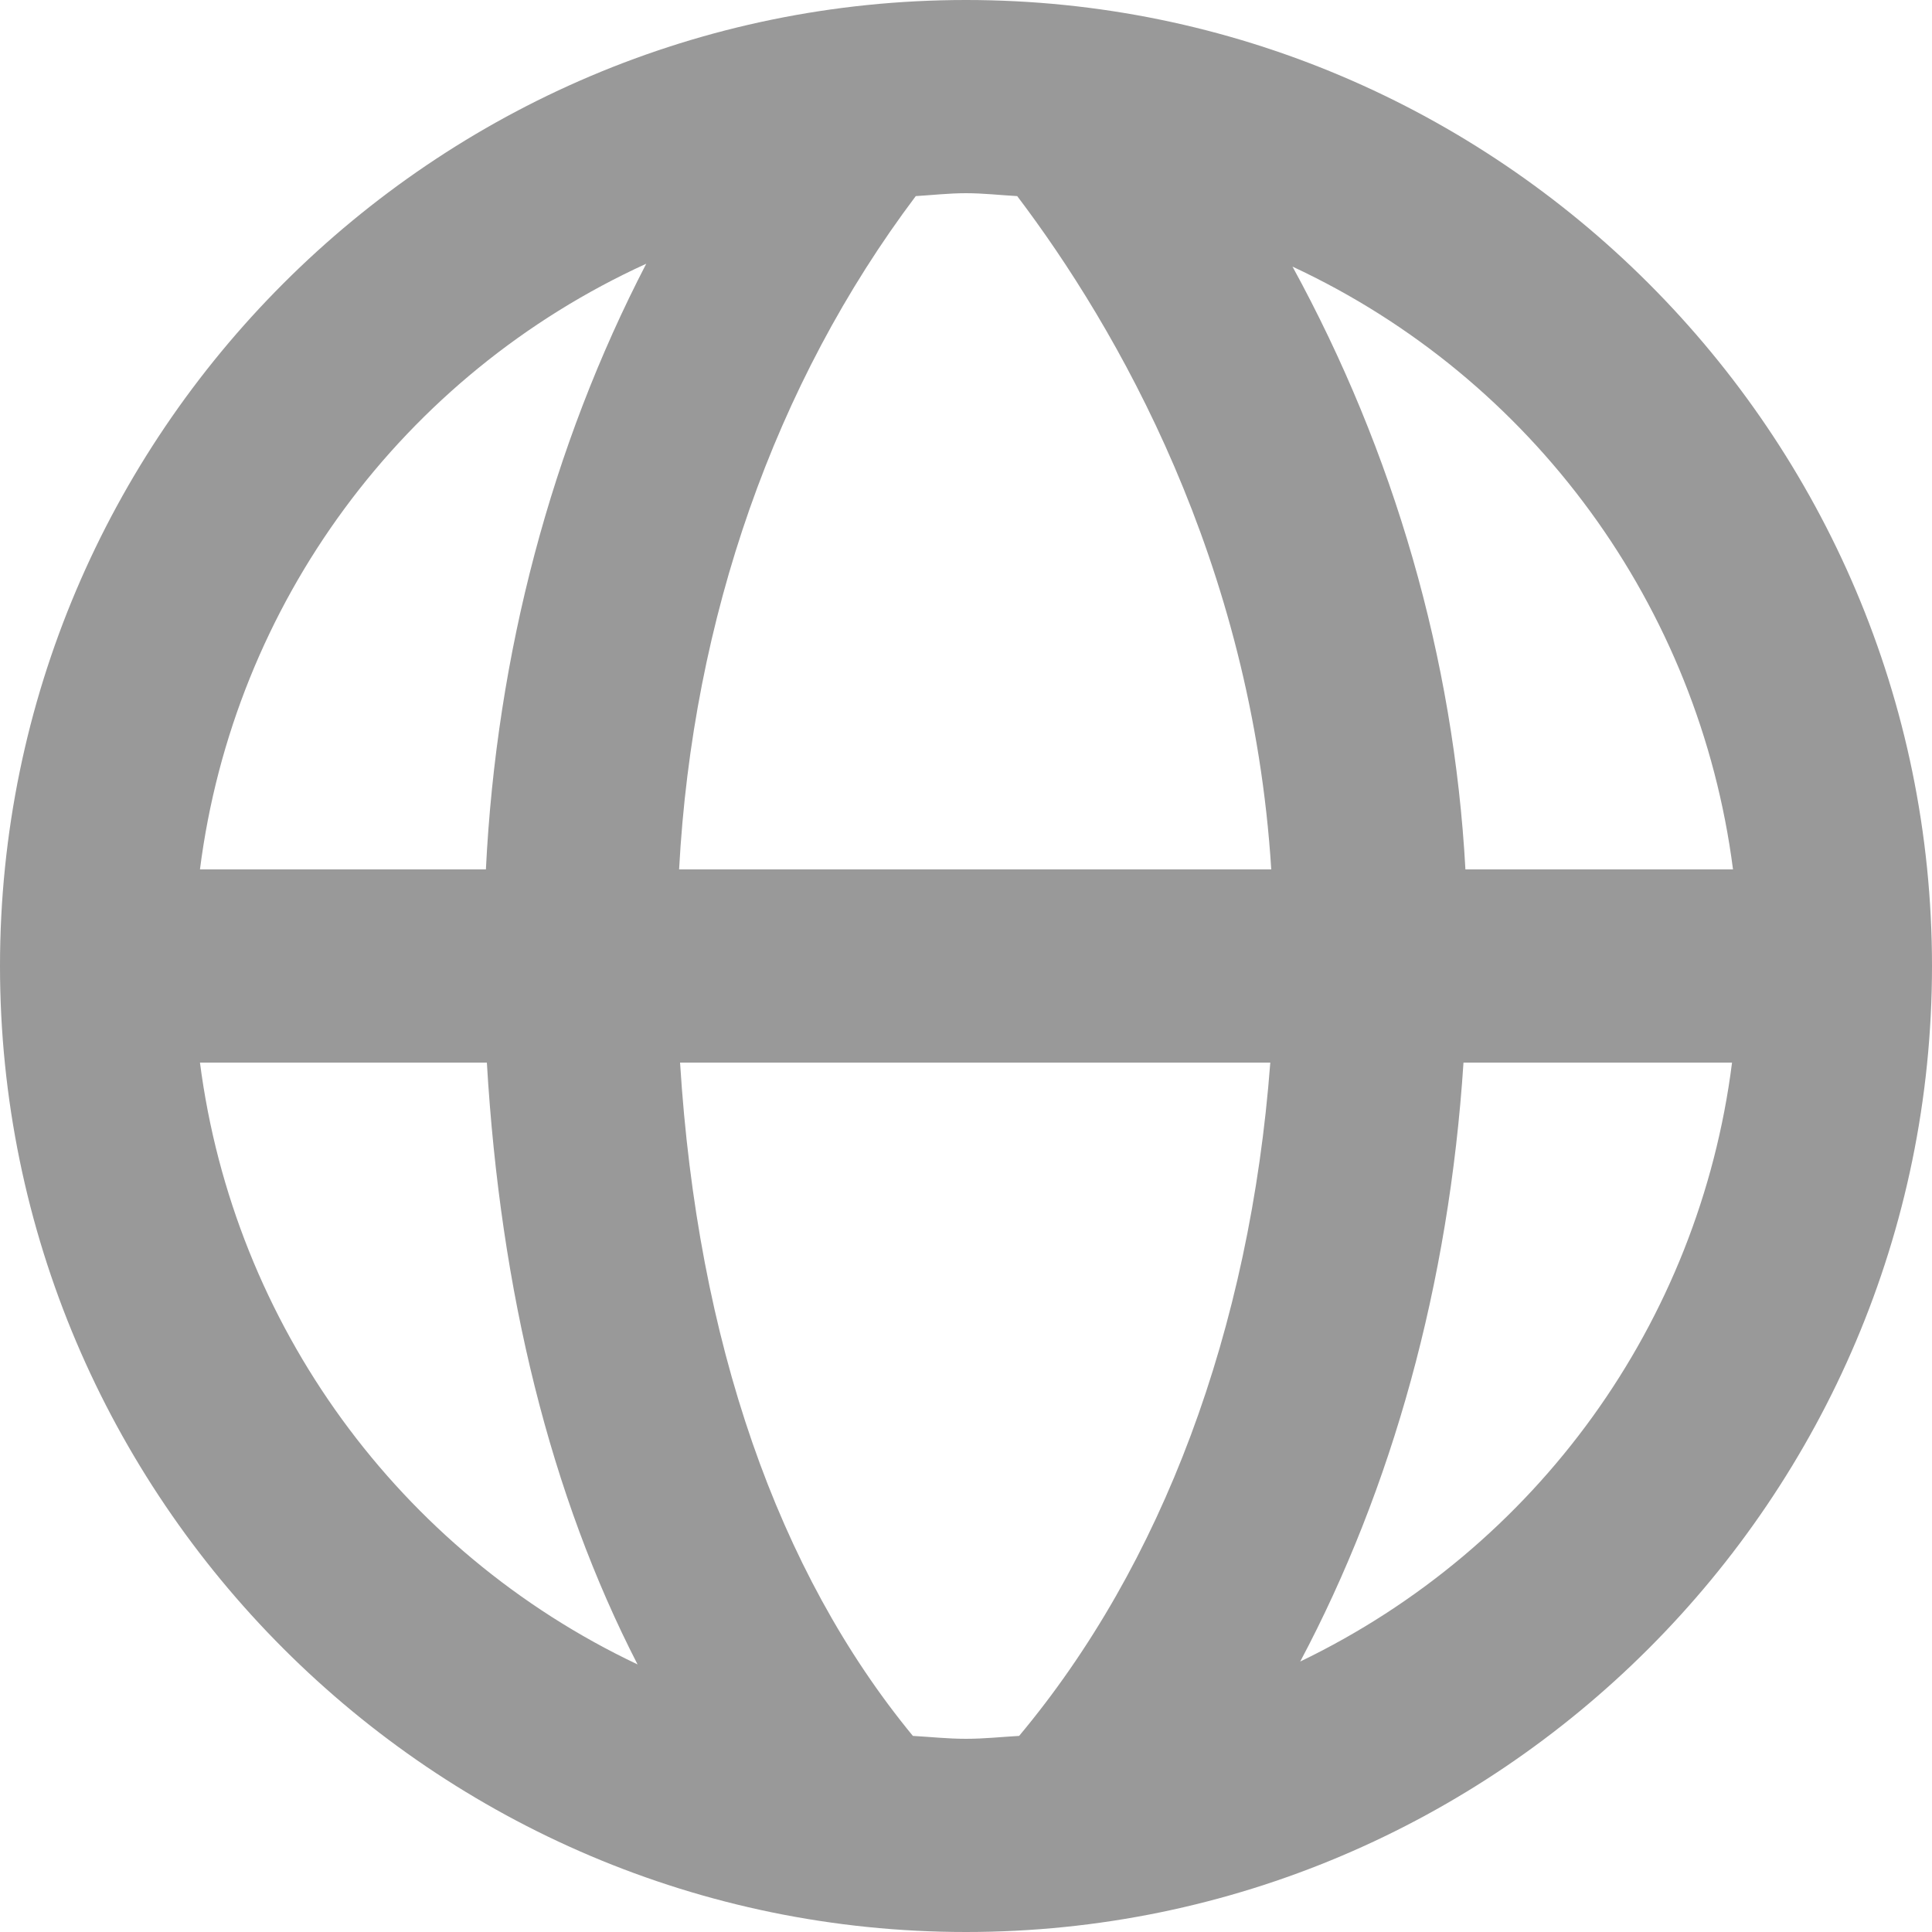 <?xml version="1.0" encoding="UTF-8"?><svg id="Layer_2" data-name="Layer 2" xmlns="http://www.w3.org/2000/svg" viewBox="0 0 20 20"><defs><style>.cls-1 {
        fill: #999999;
        stroke-width: 0px;
      }</style></defs><g id="_レイヤー_1" data-name="レイヤー 1"><path class="cls-1" d="M10,0C4.49,0,0,4.49,0,10s4.49,10,10,10,10-4.49,10-10S15.51,0,10,0ZM17.93,9h-2.76c-.12-2.19-.74-4.32-1.79-6.24,2.49,1.16,4.21,3.52,4.56,6.24ZM10.53,2.03c1.03,1.36,2.43,3.78,2.63,6.97h-6.13c.14-2.6.99-5.03,2.45-6.97.17-.01.34-.03.52-.03s.35.02.53.03ZM6.69,2.73c-.98,1.89-1.55,4.04-1.66,6.27h-2.96c.35-2.75,2.1-5.12,4.62-6.27ZM2.07,11h2.97c.14,2.38.66,4.48,1.56,6.23-2.47-1.17-4.18-3.52-4.53-6.23ZM9.45,17.97c-1.4-1.7-2.23-4.08-2.41-6.97h6.11c-.21,2.77-1.12,5.2-2.6,6.97-.18.01-.36.03-.55.03s-.37-.02-.55-.03ZM13.46,17.2c.95-1.79,1.54-3.9,1.69-6.2h2.78c-.34,2.69-2.02,5.02-4.47,6.2Z"/></g></svg>